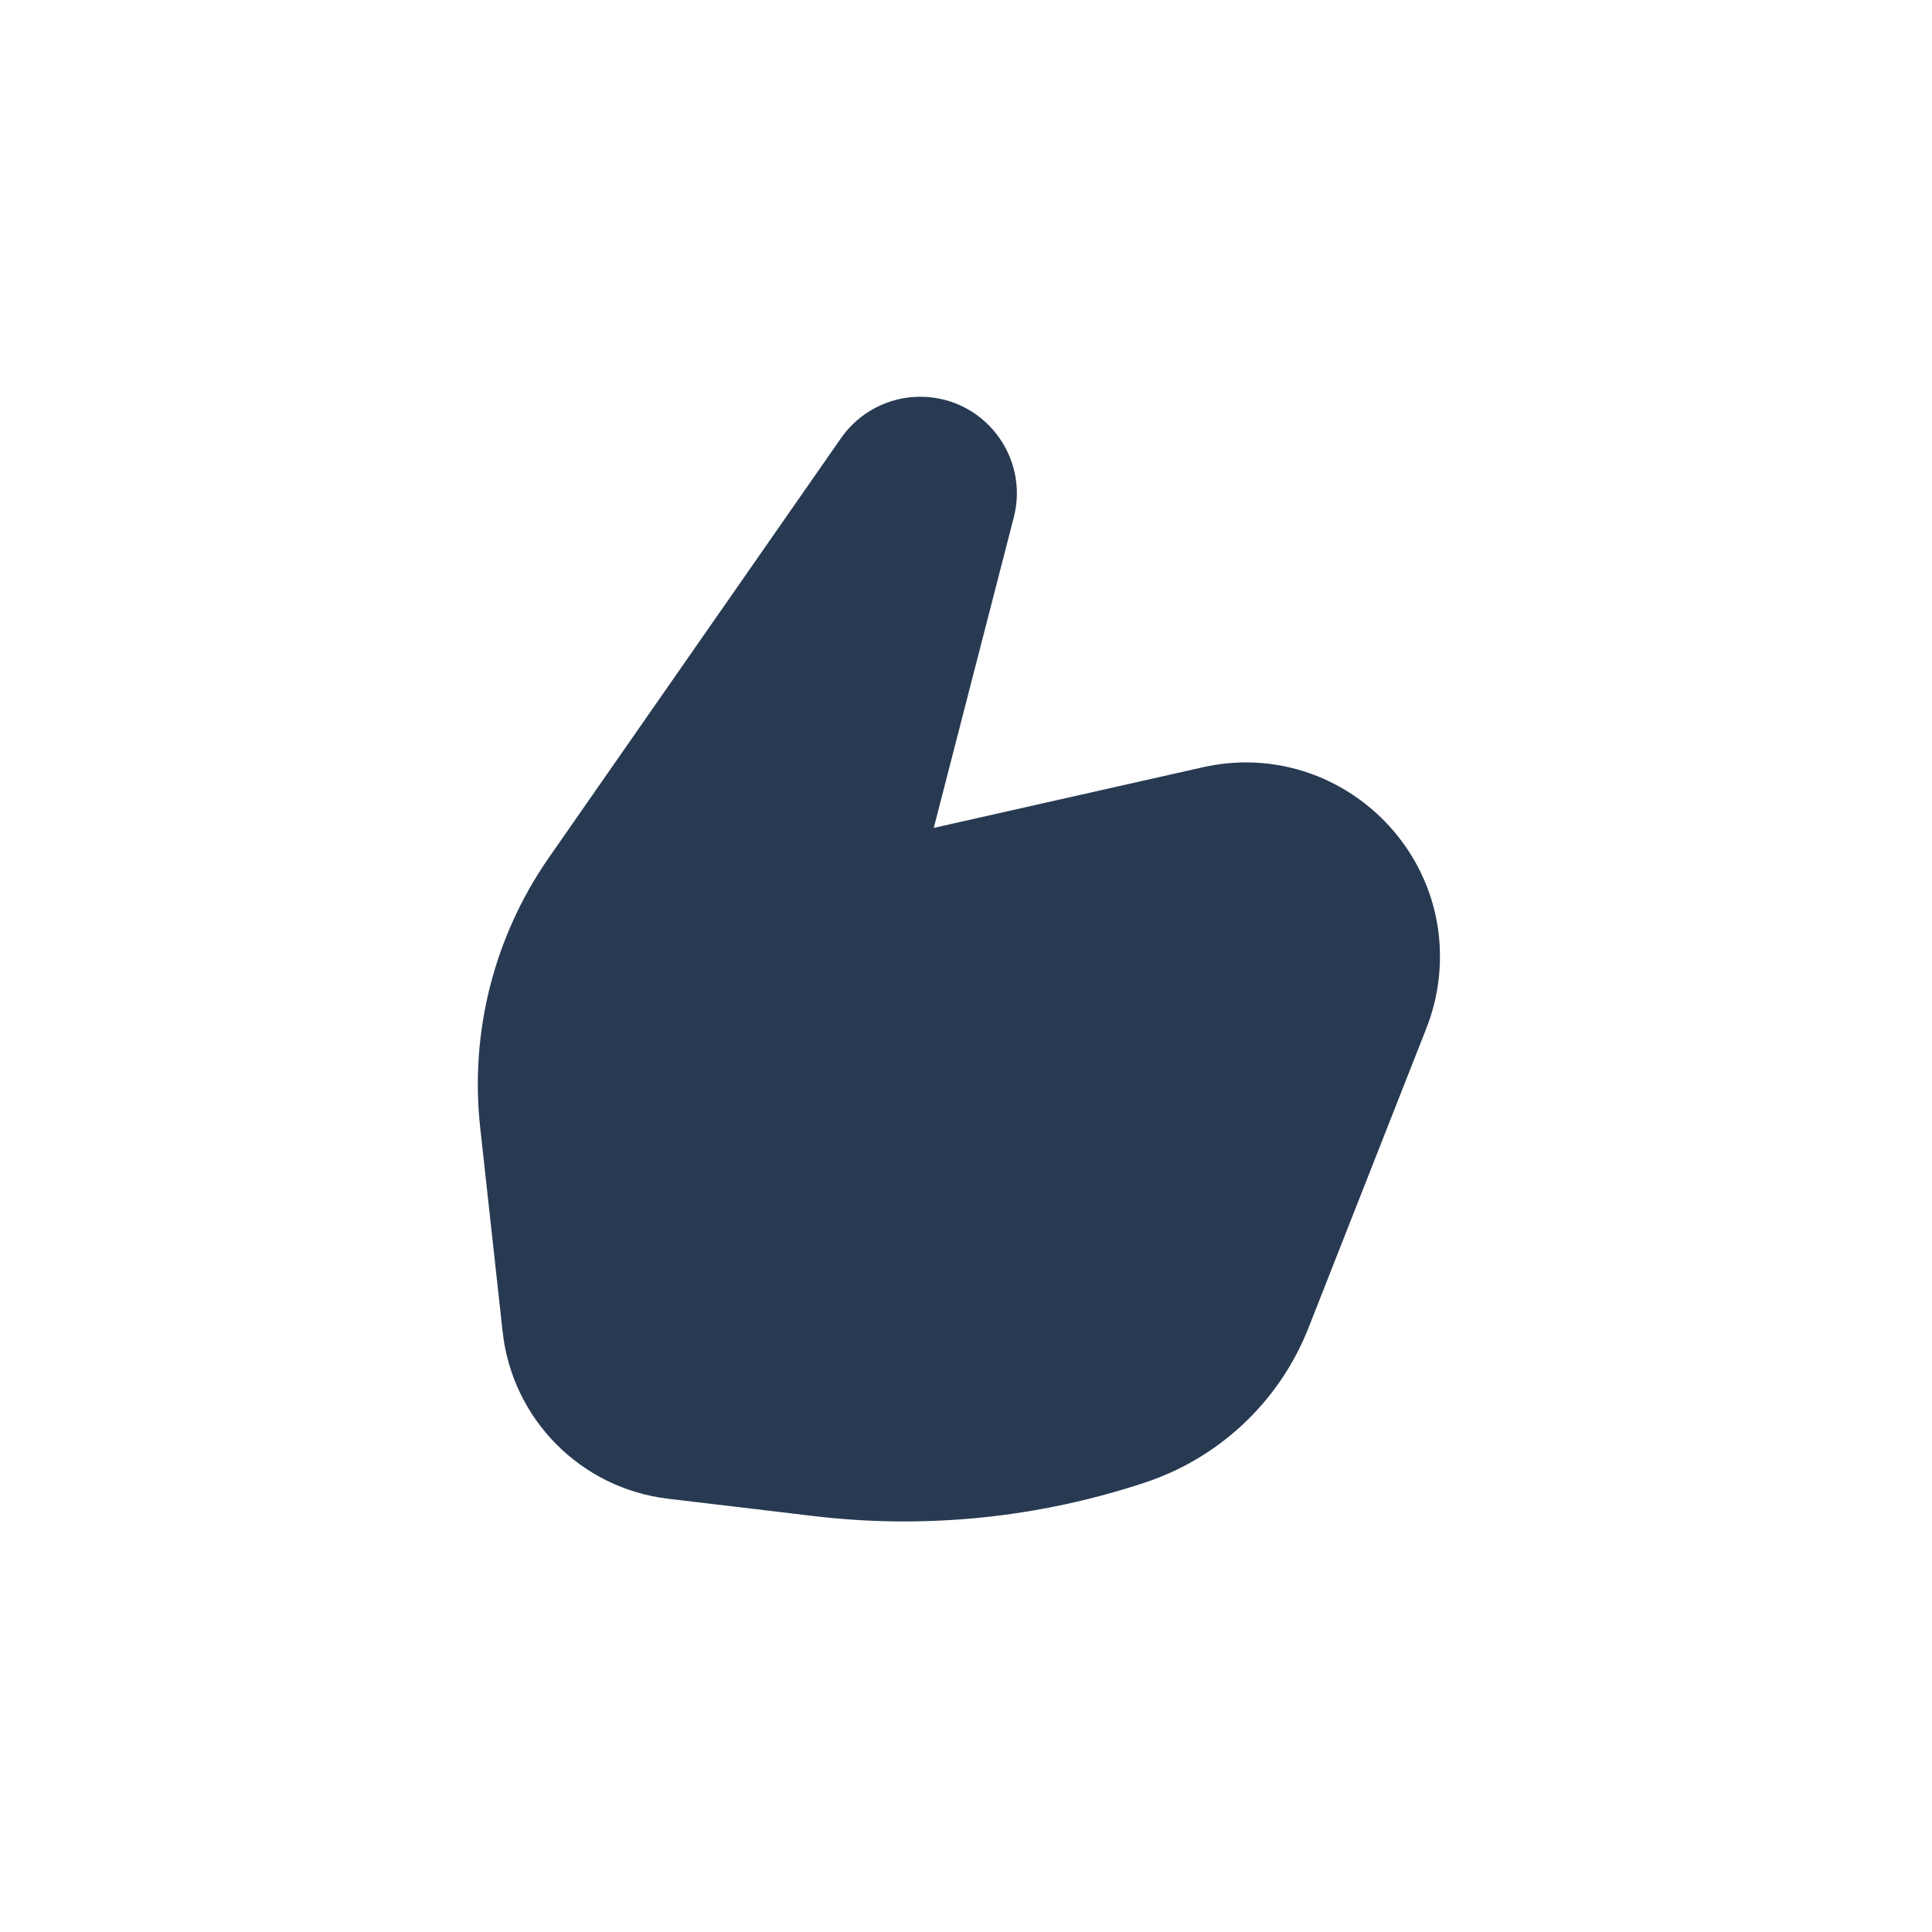 <svg width="70" height="70" viewBox="0 0 70 70" fill="none" xmlns="http://www.w3.org/2000/svg">
<path d="M33.342 14.375C32.197 14.375 31.125 14.935 30.471 15.875L19.891 31.067C17.904 33.92 17.019 37.397 17.398 40.852L18.212 48.256C18.56 51.42 21.043 53.926 24.204 54.302L29.496 54.931C33.538 55.412 37.636 54.995 41.498 53.711C44.201 52.812 46.367 50.76 47.41 48.109L51.681 37.254C51.888 36.728 52.031 36.181 52.107 35.621C52.767 30.753 48.369 26.721 43.577 27.8L33.832 29.996L36.731 18.748C37.302 16.533 35.63 14.375 33.342 14.375Z" fill="#283A52"/>
</svg>
